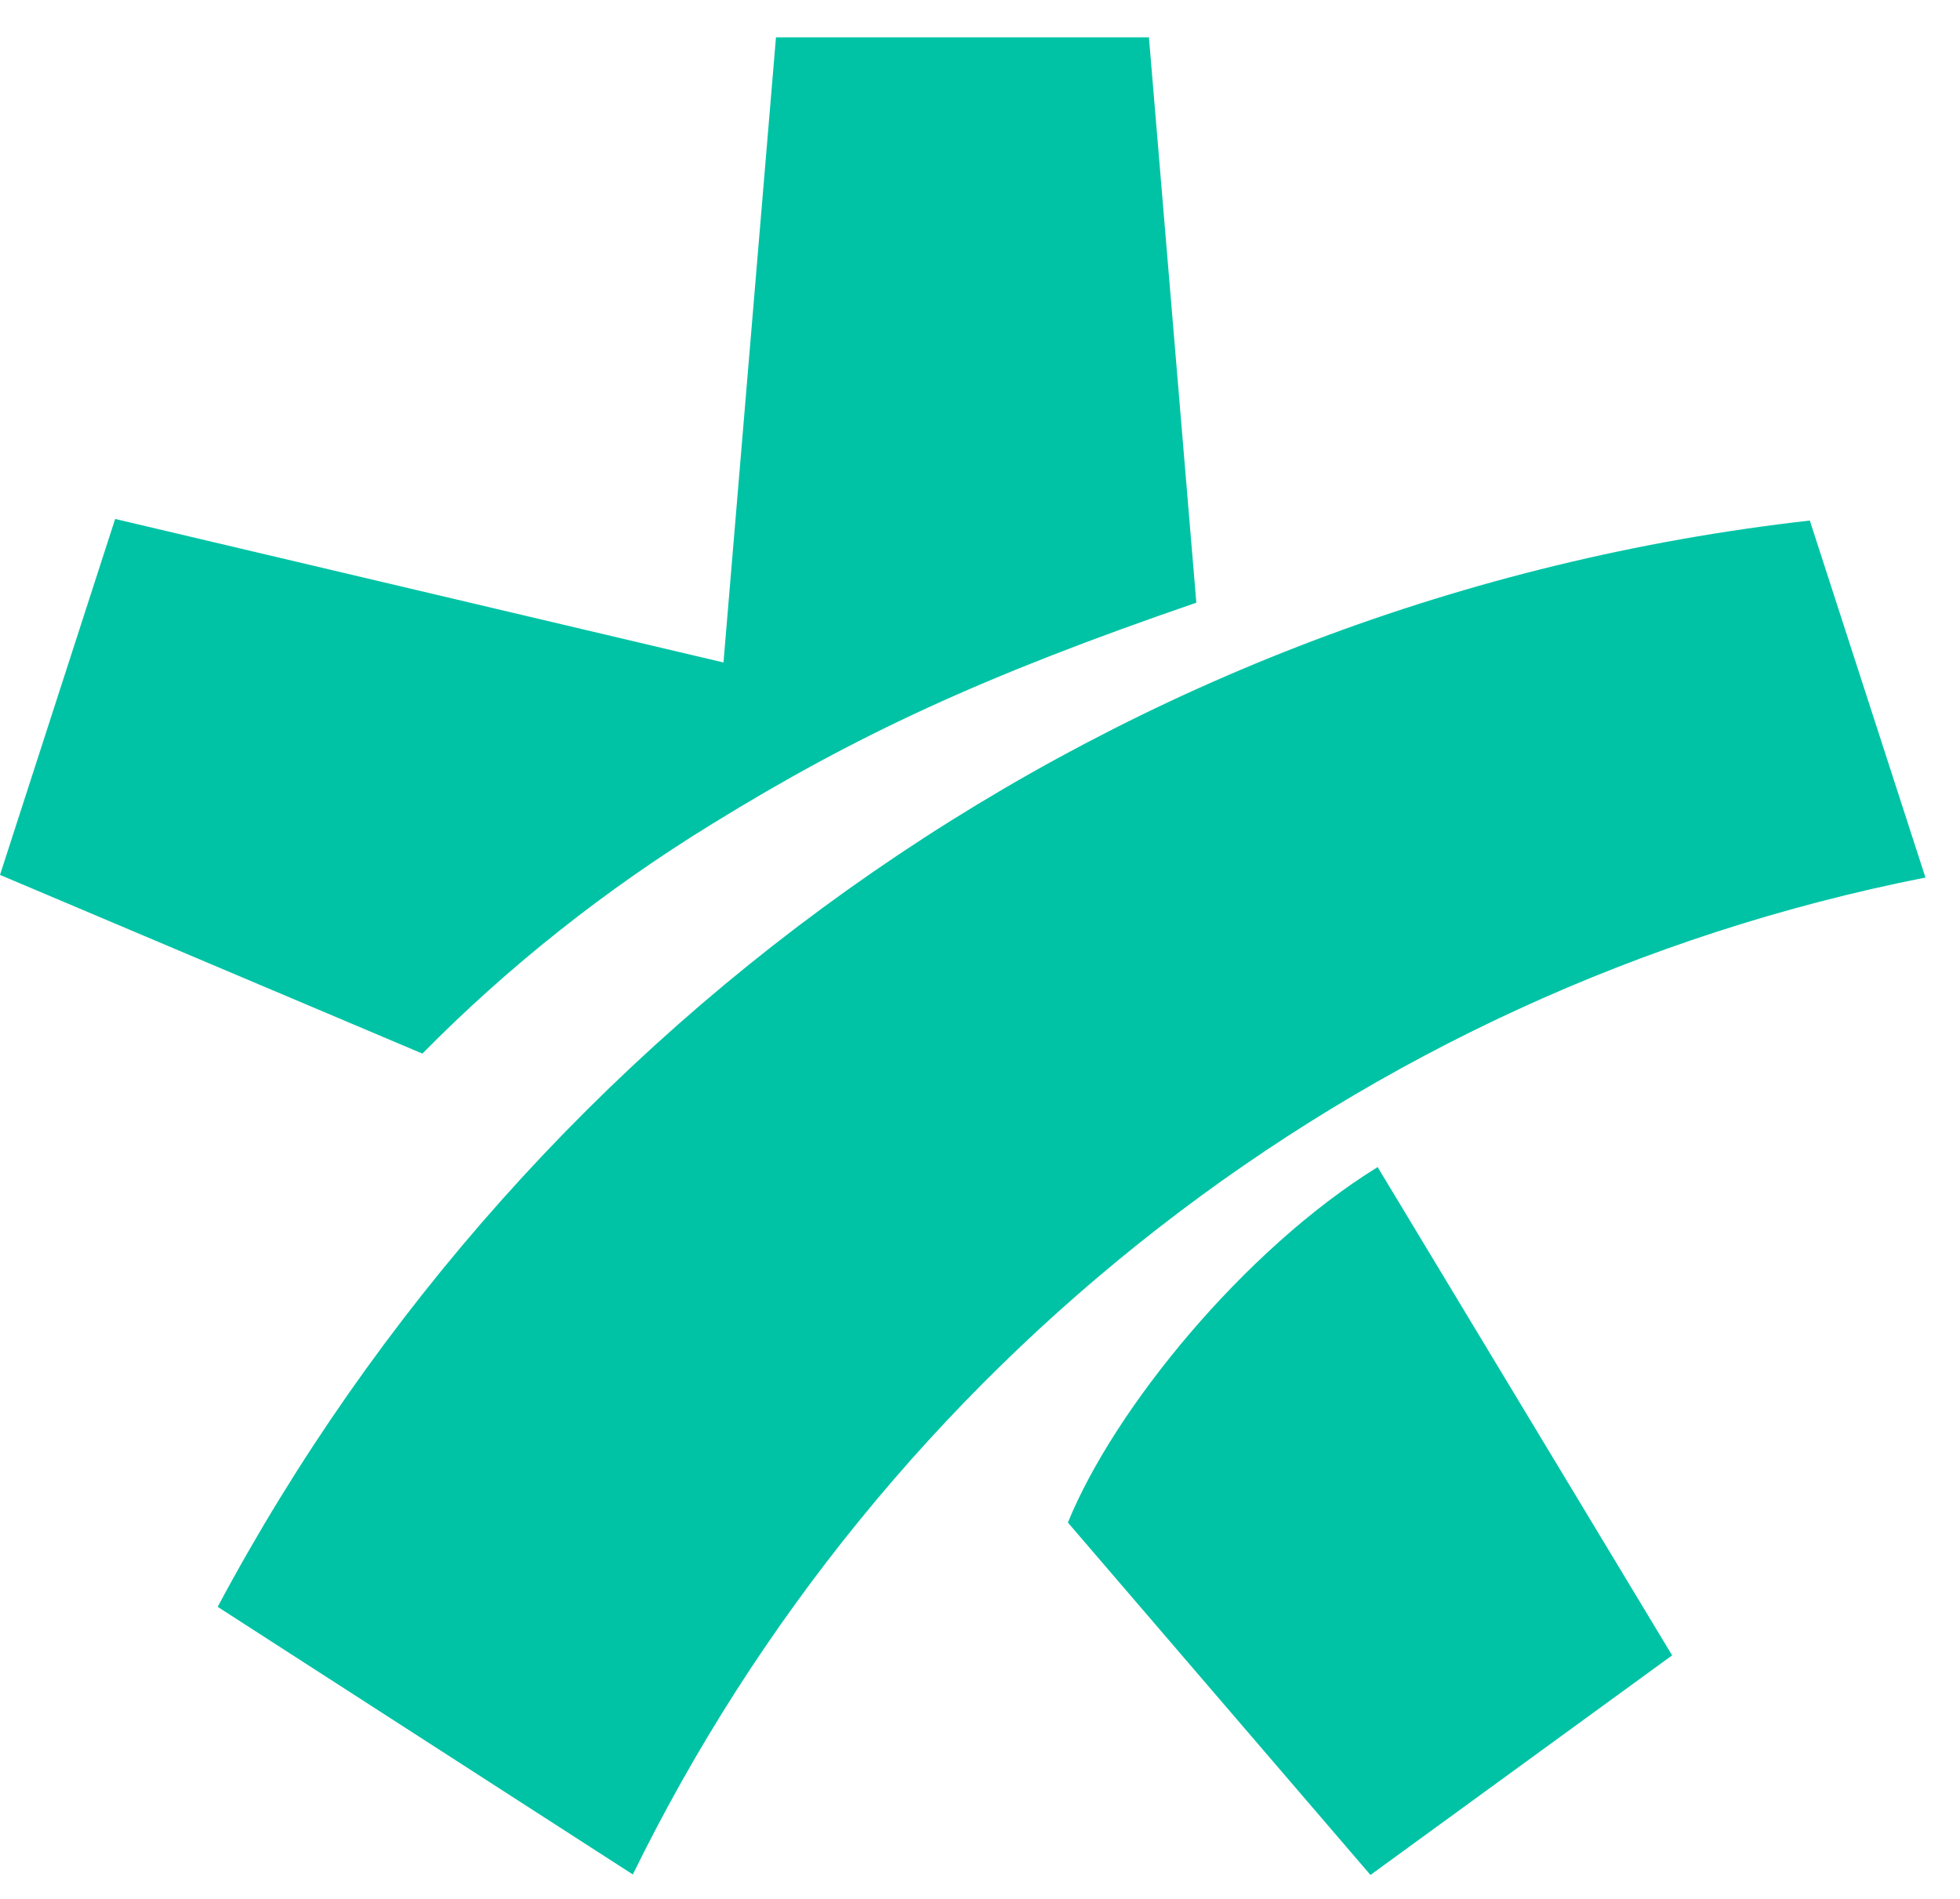 <svg width="32" height="31" viewBox="0 0 32 31" fill="none" xmlns="http://www.w3.org/2000/svg">
<path fill-rule="evenodd" clip-rule="evenodd" d="M1.88 8.472L11.812 10.815L12.669 0.609H18.758L19.532 9.839C16.038 11.04 13.983 11.999 11.629 13.449C9.891 14.517 8.31 15.767 6.896 17.2L0 14.283L1.88 8.472ZM22.375 30.609L17.435 24.856C18.191 22.997 20.32 20.395 22.492 19.053L27.3 27.024L22.375 30.609ZM10.332 30.601C14.392 22.305 22.145 16.159 31.436 14.326L29.548 8.498C18.276 9.773 8.686 16.619 3.554 26.232L10.332 30.601Z" fill="#00C3A5"/>
</svg>
